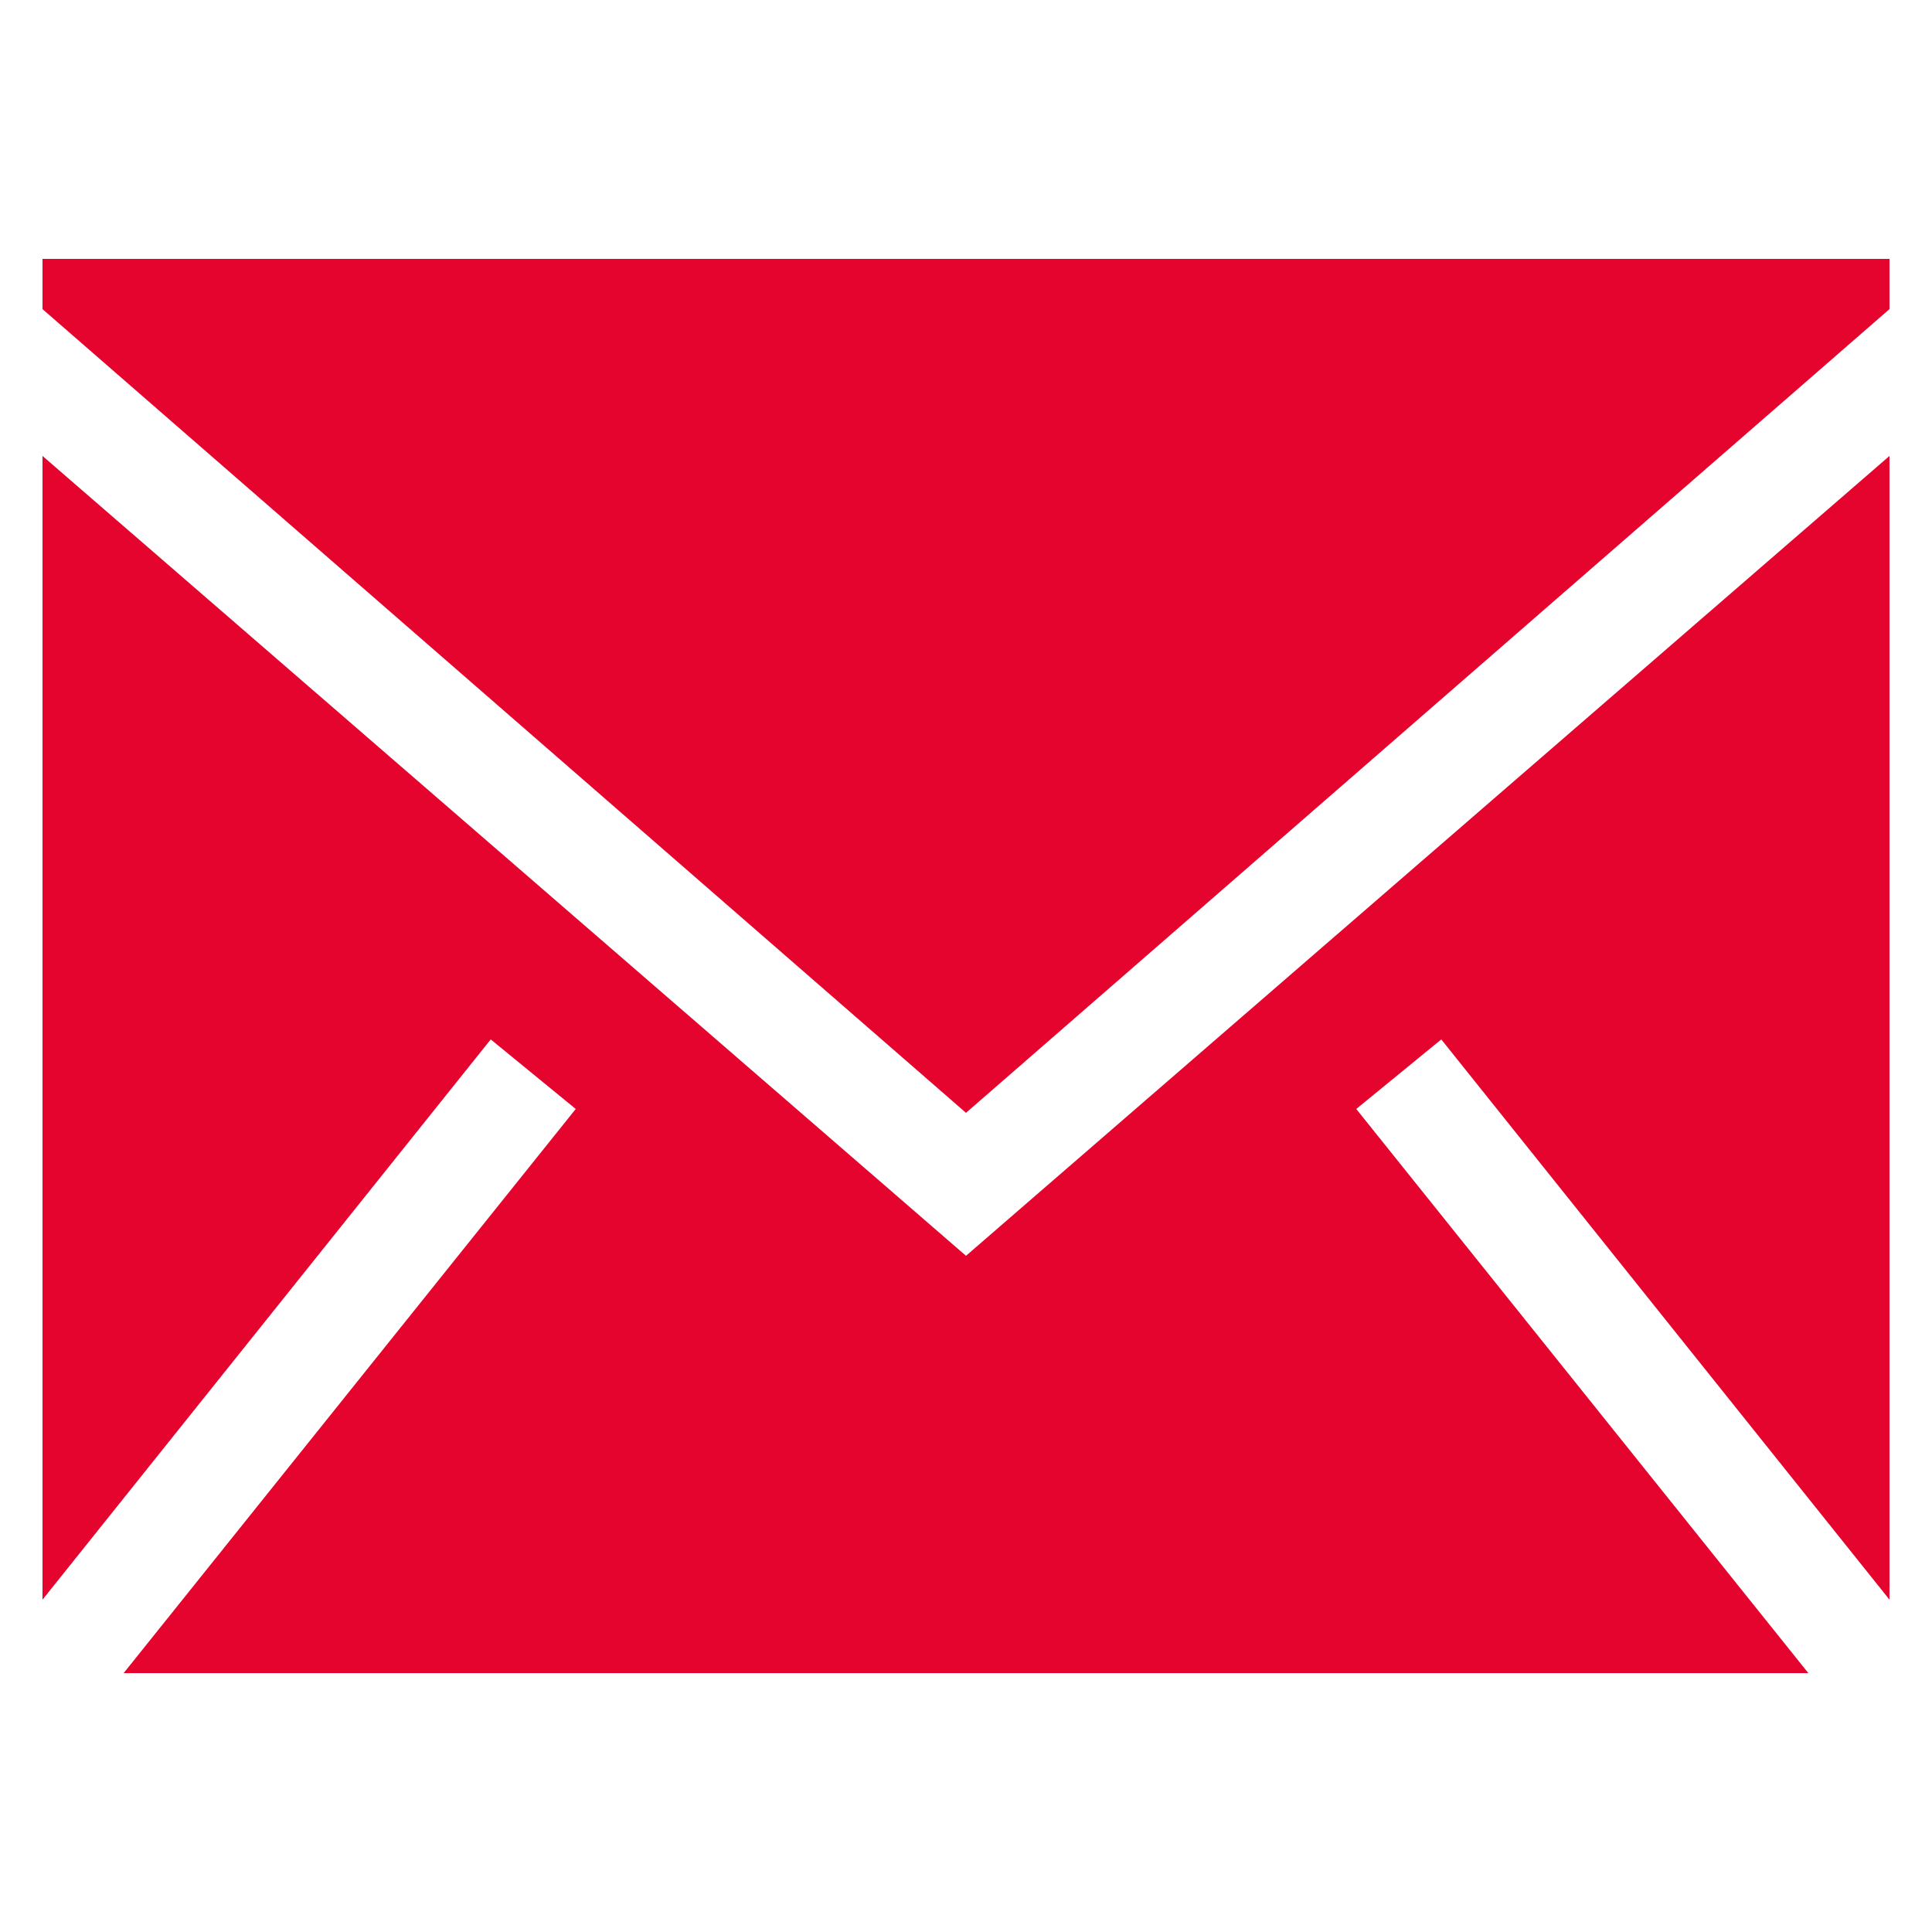 <?xml version="1.0" encoding="utf-8"?>
<!-- Generator: Adobe Illustrator 28.0.0, SVG Export Plug-In . SVG Version: 6.00 Build 0)  -->
<svg version="1.1" id="Layer_1" xmlns="http://www.w3.org/2000/svg" xmlns:xlink="http://www.w3.org/1999/xlink" x="0px" y="0px"
	 viewBox="0 0 50 50" style="enable-background:new 0 0 50 50;" xml:space="preserve">
<style type="text/css">
	.st0{fill-rule:evenodd;clip-rule:evenodd;fill:#E4042D;}
</style>
<path class="st0" d="M48.9,11.8v29.6L37.3,26.9l-2.2,1.8l11.7,14.6H3.2l11.7-14.6l-2.2-1.8L1.1,41.4V11.8L25,32.5L48.9,11.8z
	 M48.9,6.7V8L25,28.8L1.1,8V6.7H48.9z"/>
</svg>

